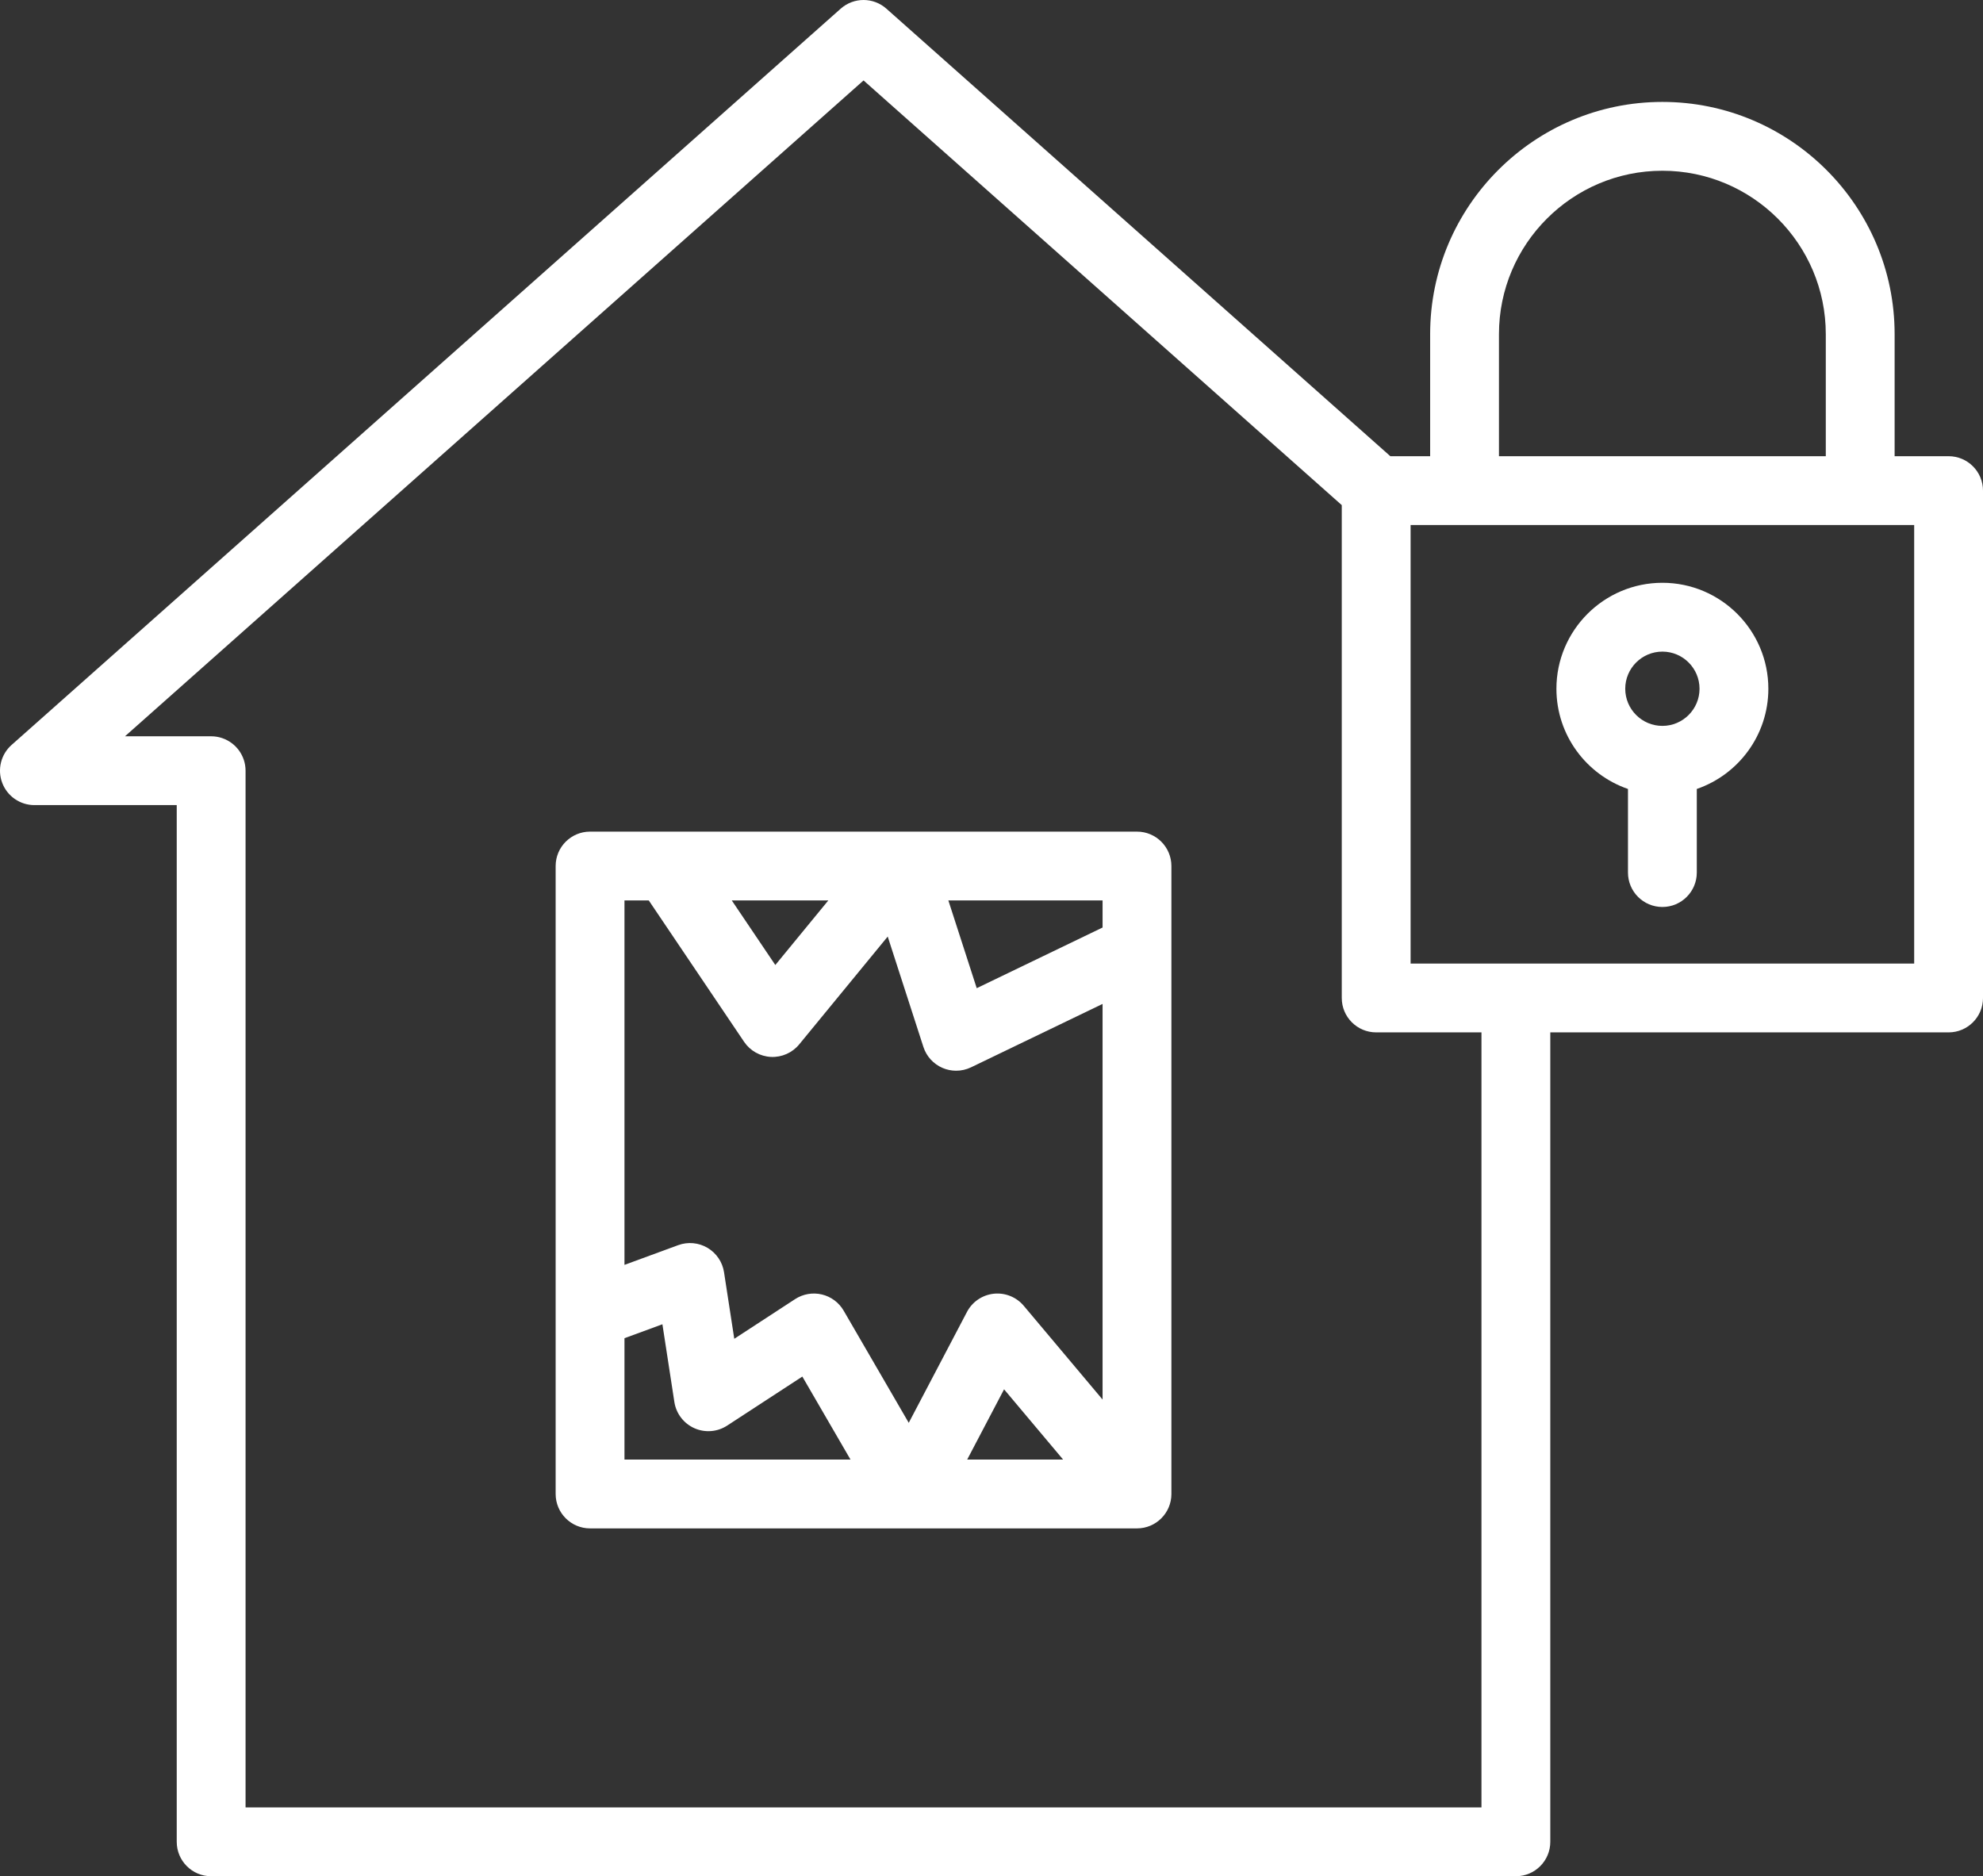 <?xml version="1.0" encoding="utf-8"?>
<!-- Generator: Adobe Illustrator 16.0.0, SVG Export Plug-In . SVG Version: 6.00 Build 0)  -->
<!DOCTYPE svg PUBLIC "-//W3C//DTD SVG 1.1//EN" "http://www.w3.org/Graphics/SVG/1.1/DTD/svg11.dtd">
<svg version="1.1" id="Capa_1" xmlns="http://www.w3.org/2000/svg" xmlns:xlink="http://www.w3.org/1999/xlink" x="0px" y="0px"
	 width="612px" height="579.025px" viewBox="0 106.487 612 579.025" enable-background="new 0 106.487 612 579.025"
	 xml:space="preserve">
<rect x="0" y="106.487" width="612" height="579.025" fill="#333333" stroke="none"/>
<g>
	<path fill="#ffffff" d="M350.901,363.134H182.105c-5.865,0-10.62,4.755-10.62,10.62v193.789c0,5.865,4.755,10.62,10.62,10.62h168.796
		c5.866,0,10.619-4.755,10.619-10.62V373.754C361.521,367.889,356.766,363.134,350.901,363.134z M340.281,392.727l-38.839,18.721
		l-8.755-27.074h47.594V392.727z M255.635,384.374l-16.355,19.923l-13.434-19.923H255.635L255.635,384.374z M200.228,384.374
		l29.411,43.617c1.875,2.781,4.955,4.513,8.306,4.671c3.34,0.153,6.579-1.276,8.707-3.869l27.316-33.276l11.011,34.054
		c0.945,2.92,3.105,5.288,5.926,6.495c1.335,0.572,2.758,0.856,4.179,0.856c1.579,0,3.156-0.353,4.61-1.054l40.585-19.562v122.098
		l-24.322-28.935c-2.277-2.709-5.767-4.105-9.272-3.726c-3.517,0.381-6.616,2.488-8.259,5.621l-17.966,34.219l-20.086-34.612
		c-1.461-2.519-3.894-4.327-6.728-5.001c-2.831-0.674-5.818-0.154-8.259,1.436l-18.773,12.244l-3.161-20.539
		c-0.484-3.147-2.356-5.913-5.099-7.531c-2.743-1.619-6.067-1.922-9.058-0.823l-16.569,6.085V384.374H200.228z M328.101,556.922
		h-29.604l11.383-21.678L328.101,556.922z M192.726,519.468l11.708-4.299l3.69,23.987c0.548,3.567,2.87,6.61,6.165,8.083
		c3.295,1.473,7.111,1.169,10.133-0.802l23.197-15.129l14.864,25.613h-69.757V519.468L192.726,519.468z"/>
	<path fill="#ffffff" d="M601.38,247.276h-16.656v-37.662c0-39.521-32.153-71.674-71.674-71.674c-39.521,0-71.675,32.153-71.675,71.674v37.662
		H429.09l-155.527-138.11c-4.023-3.572-10.081-3.571-14.104,0L3.568,336.39c-3.298,2.928-4.442,7.59-2.876,11.713
		c1.566,4.122,5.517,6.848,9.928,6.848h43.926v319.941c0,5.865,4.755,10.62,10.62,10.62h402.672c5.866,0,10.62-4.755,10.62-10.62
		V425.091H601.38c5.866,0,10.62-4.755,10.62-10.62V257.896C612,252.031,607.245,247.276,601.38,247.276z M462.614,209.614
		c0-27.809,22.625-50.434,50.434-50.434c27.81,0,50.435,22.625,50.435,50.434v37.662H462.614V209.614z M457.218,664.273H75.786
		v-319.94c0-4.571-2.93-8.63-7.266-10.076c-1.083-0.361-2.216-0.545-3.359-0.545H38.575l227.937-202.403l147.589,131.064v152.097
		c0,5.865,4.753,10.62,10.62,10.62h32.495v239.183H457.218z M590.76,403.852H435.342V268.516H590.76V403.852z"/>
	<path fill="#ffffff" d="M502.431,349.968v25.801c0,5.865,4.754,10.62,10.62,10.62s10.62-4.755,10.62-10.62v-25.801
		c12.833-4.419,22.084-16.608,22.084-30.924c0-18.033-14.67-32.703-32.704-32.703s-32.704,14.671-32.704,32.703
		C480.347,333.359,489.596,345.547,502.431,349.968z M513.051,307.581c6.321,0,11.464,5.143,11.464,11.462
		s-5.143,11.462-11.464,11.462s-11.464-5.143-11.464-11.462S506.729,307.581,513.051,307.581z"/>
</g>
</svg>
